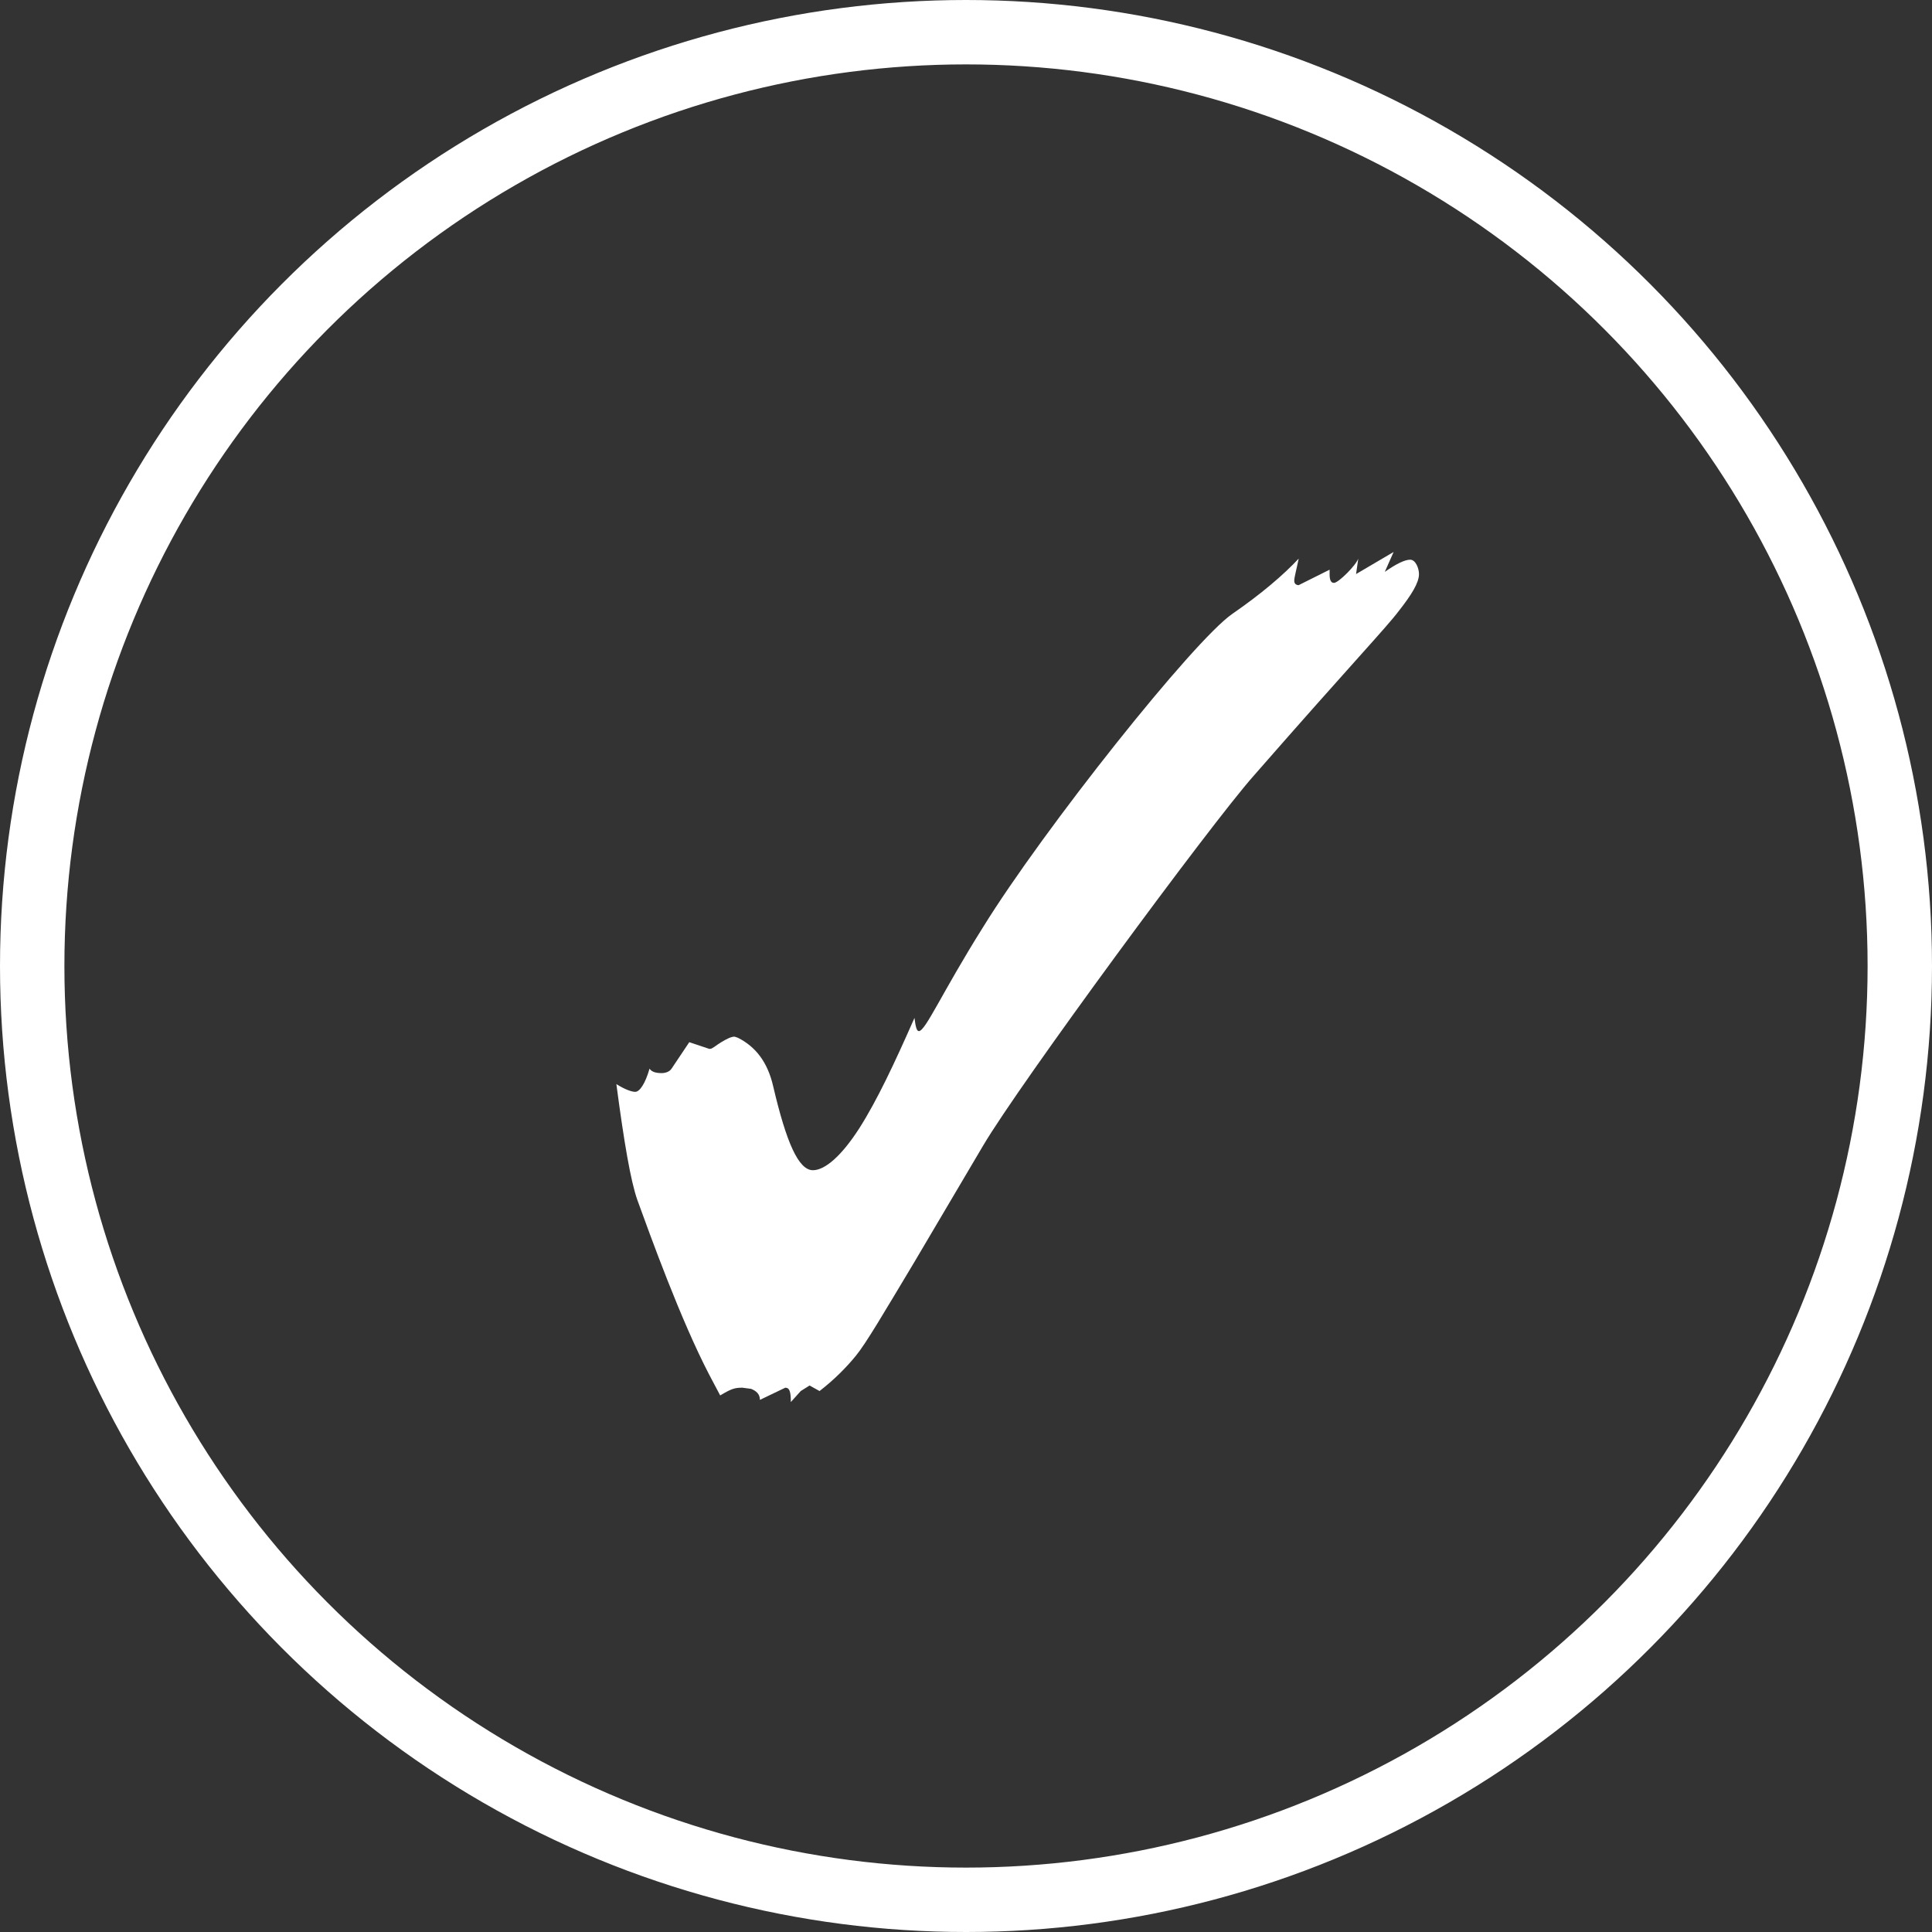 <?xml version="1.0" encoding="UTF-8"?> <svg xmlns="http://www.w3.org/2000/svg" width="30" height="30" viewBox="0 0 30 30" fill="none"><rect x="0" y="0" width="30" height="30" fill="#333333" stroke="none"/> <path d="M12.28 21.771C12.28 21.617 12.263 21.548 12.194 21.548L11.8 21.737C11.8 21.651 11.748 21.6 11.663 21.566L11.526 21.548C11.406 21.548 11.354 21.566 11.183 21.668C11.131 21.566 11.063 21.446 11.011 21.343C10.566 20.486 10.103 19.2 9.897 18.634C9.794 18.343 9.691 17.743 9.571 16.834C9.708 16.92 9.811 16.954 9.863 16.954C9.931 16.954 10.017 16.834 10.086 16.594C10.12 16.646 10.188 16.663 10.274 16.663C10.326 16.663 10.394 16.646 10.428 16.594L10.703 16.183L11.011 16.286H11.028C11.063 16.286 11.114 16.234 11.2 16.183C11.286 16.131 11.354 16.097 11.406 16.097L11.457 16.114C11.731 16.251 11.92 16.491 12.006 16.868C12.211 17.743 12.4 18.171 12.623 18.171C12.811 18.171 13.068 17.948 13.343 17.52C13.617 17.091 13.891 16.508 14.2 15.806C14.217 15.943 14.234 16.011 14.268 16.011C14.371 16.011 14.628 15.411 15.263 14.4C16.206 12.874 18.537 9.943 19.137 9.531C19.583 9.223 19.926 8.931 20.166 8.674C20.131 8.846 20.097 8.966 20.097 9.017C20.097 9.068 20.131 9.086 20.166 9.086L20.646 8.846V8.914C20.646 9 20.663 9.051 20.714 9.051C20.783 9.051 21.057 8.777 21.091 8.674L21.057 8.914L21.64 8.571L21.503 8.88C21.674 8.76 21.811 8.691 21.897 8.691C21.983 8.691 22.034 8.828 22.034 8.914C22.034 9.051 21.914 9.24 21.726 9.48C21.52 9.754 21.006 10.286 19.463 12.051C18.794 12.806 15.828 16.834 15.263 17.794L14.2 19.594C13.737 20.366 13.446 20.863 13.291 21.051C13.137 21.24 12.948 21.428 12.726 21.6L12.571 21.514L12.434 21.6L12.28 21.771Z" fill="white"></path> <circle cx="15" cy="15" r="14.5" stroke="white"></circle> </svg> 